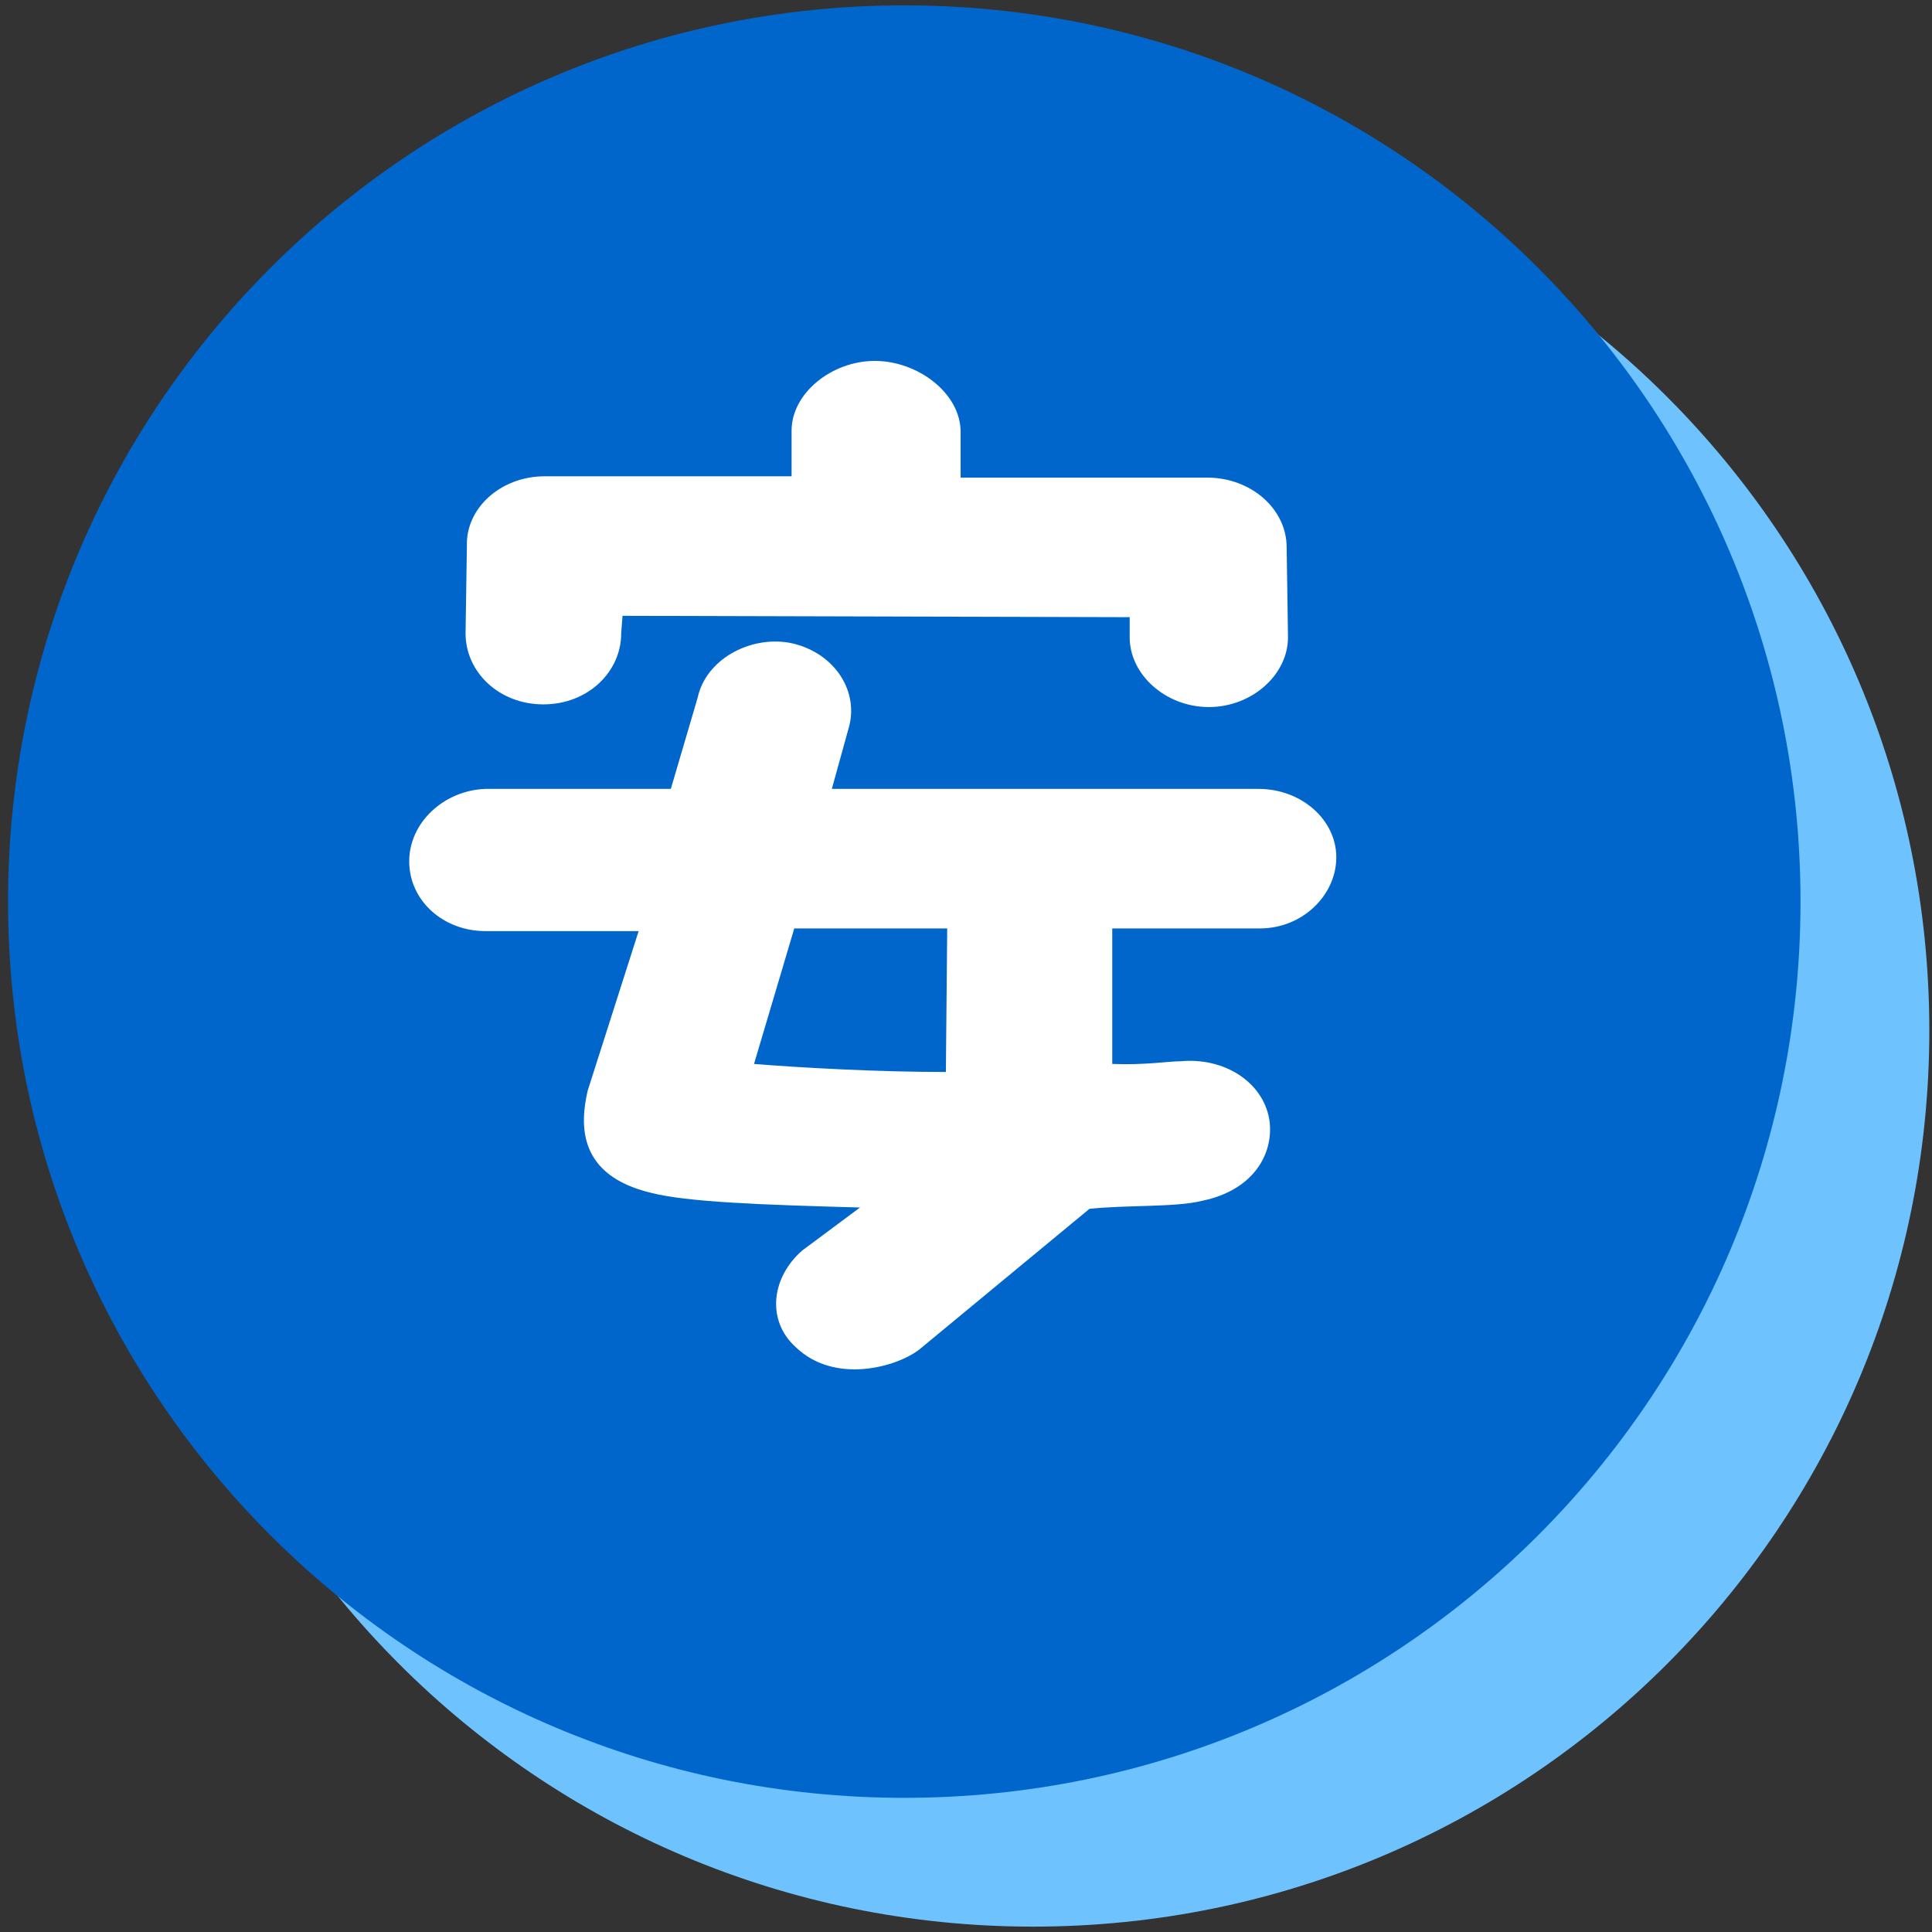 <?xml version="1.0" encoding="utf-8"?>
<!-- Generator: Adobe Illustrator 27.9.0, SVG Export Plug-In . SVG Version: 6.00 Build 0)  -->
<svg version="1.1" id="_レイヤー_1" xmlns="http://www.w3.org/2000/svg" xmlns:xlink="http://www.w3.org/1999/xlink" x="0px"
	 y="0px" viewBox="0 0 144 144" style="enable-background:new 0 0 144 144;" xml:space="preserve">
<rect x="0" y="0" width="144" height="144" fill="#333333" stroke="none"/>
<style type="text/css">
	.st0{fill:#6EC3FF;}
	.st1{fill:#0066CC;}
	.st2{fill:#FFFFFF;}
	.st3{fill:none;}
</style>
<path class="st0" d="M143.8,76.8c0,36.9-29.9,66.8-66.8,66.8s-66.8-29.9-66.8-66.8S40.1,10,77,10S143.8,39.9,143.8,76.8"/>
<path class="st1" d="M134.2,67.2c0,36.9-29.9,66.8-66.8,66.8S0.6,104.1,0.6,67.2S30.5,0.4,67.4,0.4S134.2,30.3,134.2,67.2"/>
<path class="st2" d="M36.2,58.8h13.8L52,52c0.6-2.8,3.8-4.6,6.8-4.1c3.2,0.6,5.2,3.4,4.5,6.2L62,58.8h31.8c3.2,0,5.8,2.3,5.8,5.1
	s-2.5,5.3-5.7,5.3h-11v10.1c2.4,0.1,4.2-0.2,5.1-0.2c3.2-0.3,6.1,1.5,6.6,4.3c0.4,2.5-1.1,5.3-5,6.1c-2,0.5-5.6,0.3-8.4,0.6
	l-12.7,10.5c-1.7,1.3-6.3,2.6-9.2-0.2c-2.2-2-1.8-5.2,0.5-7.2l4.3-3.2c-7.3-0.2-12.9-0.4-15.6-1.1c-5.4-1.3-5.3-5-4.7-7.6l3.8-11.9
	H36.2c-3.2,0-5.7-2.3-5.7-5.2S33.1,58.9,36.2,58.8L36.2,58.8z M71.6,32.2v3.4H90c3.2,0,5.9,2.3,5.9,5.2l0.1,6.7
	c0,2.8-2.7,5.2-5.9,5.2s-5.9-2.4-5.9-5.2V46l-37.8-0.1l-0.1,1.3c0,2.9-2.5,5.3-5.8,5.3s-5.8-2.4-5.8-5.3c0,0,0.1-6.3,0.1-6.5
	c-0.1-2.8,2.5-5.2,5.8-5.2H59v-3.4c0-2.8,3-5.2,6.2-5.2S71.6,29.3,71.6,32.2L71.6,32.2z M56.2,79.3c3.7,0.3,9.4,0.6,14.3,0.6
	l0.1-10.7H59.2C59.2,69.2,56.2,79.3,56.2,79.3z"/>
<rect id="_スライス_-2" class="st3" width="144" height="144"/>
</svg>
